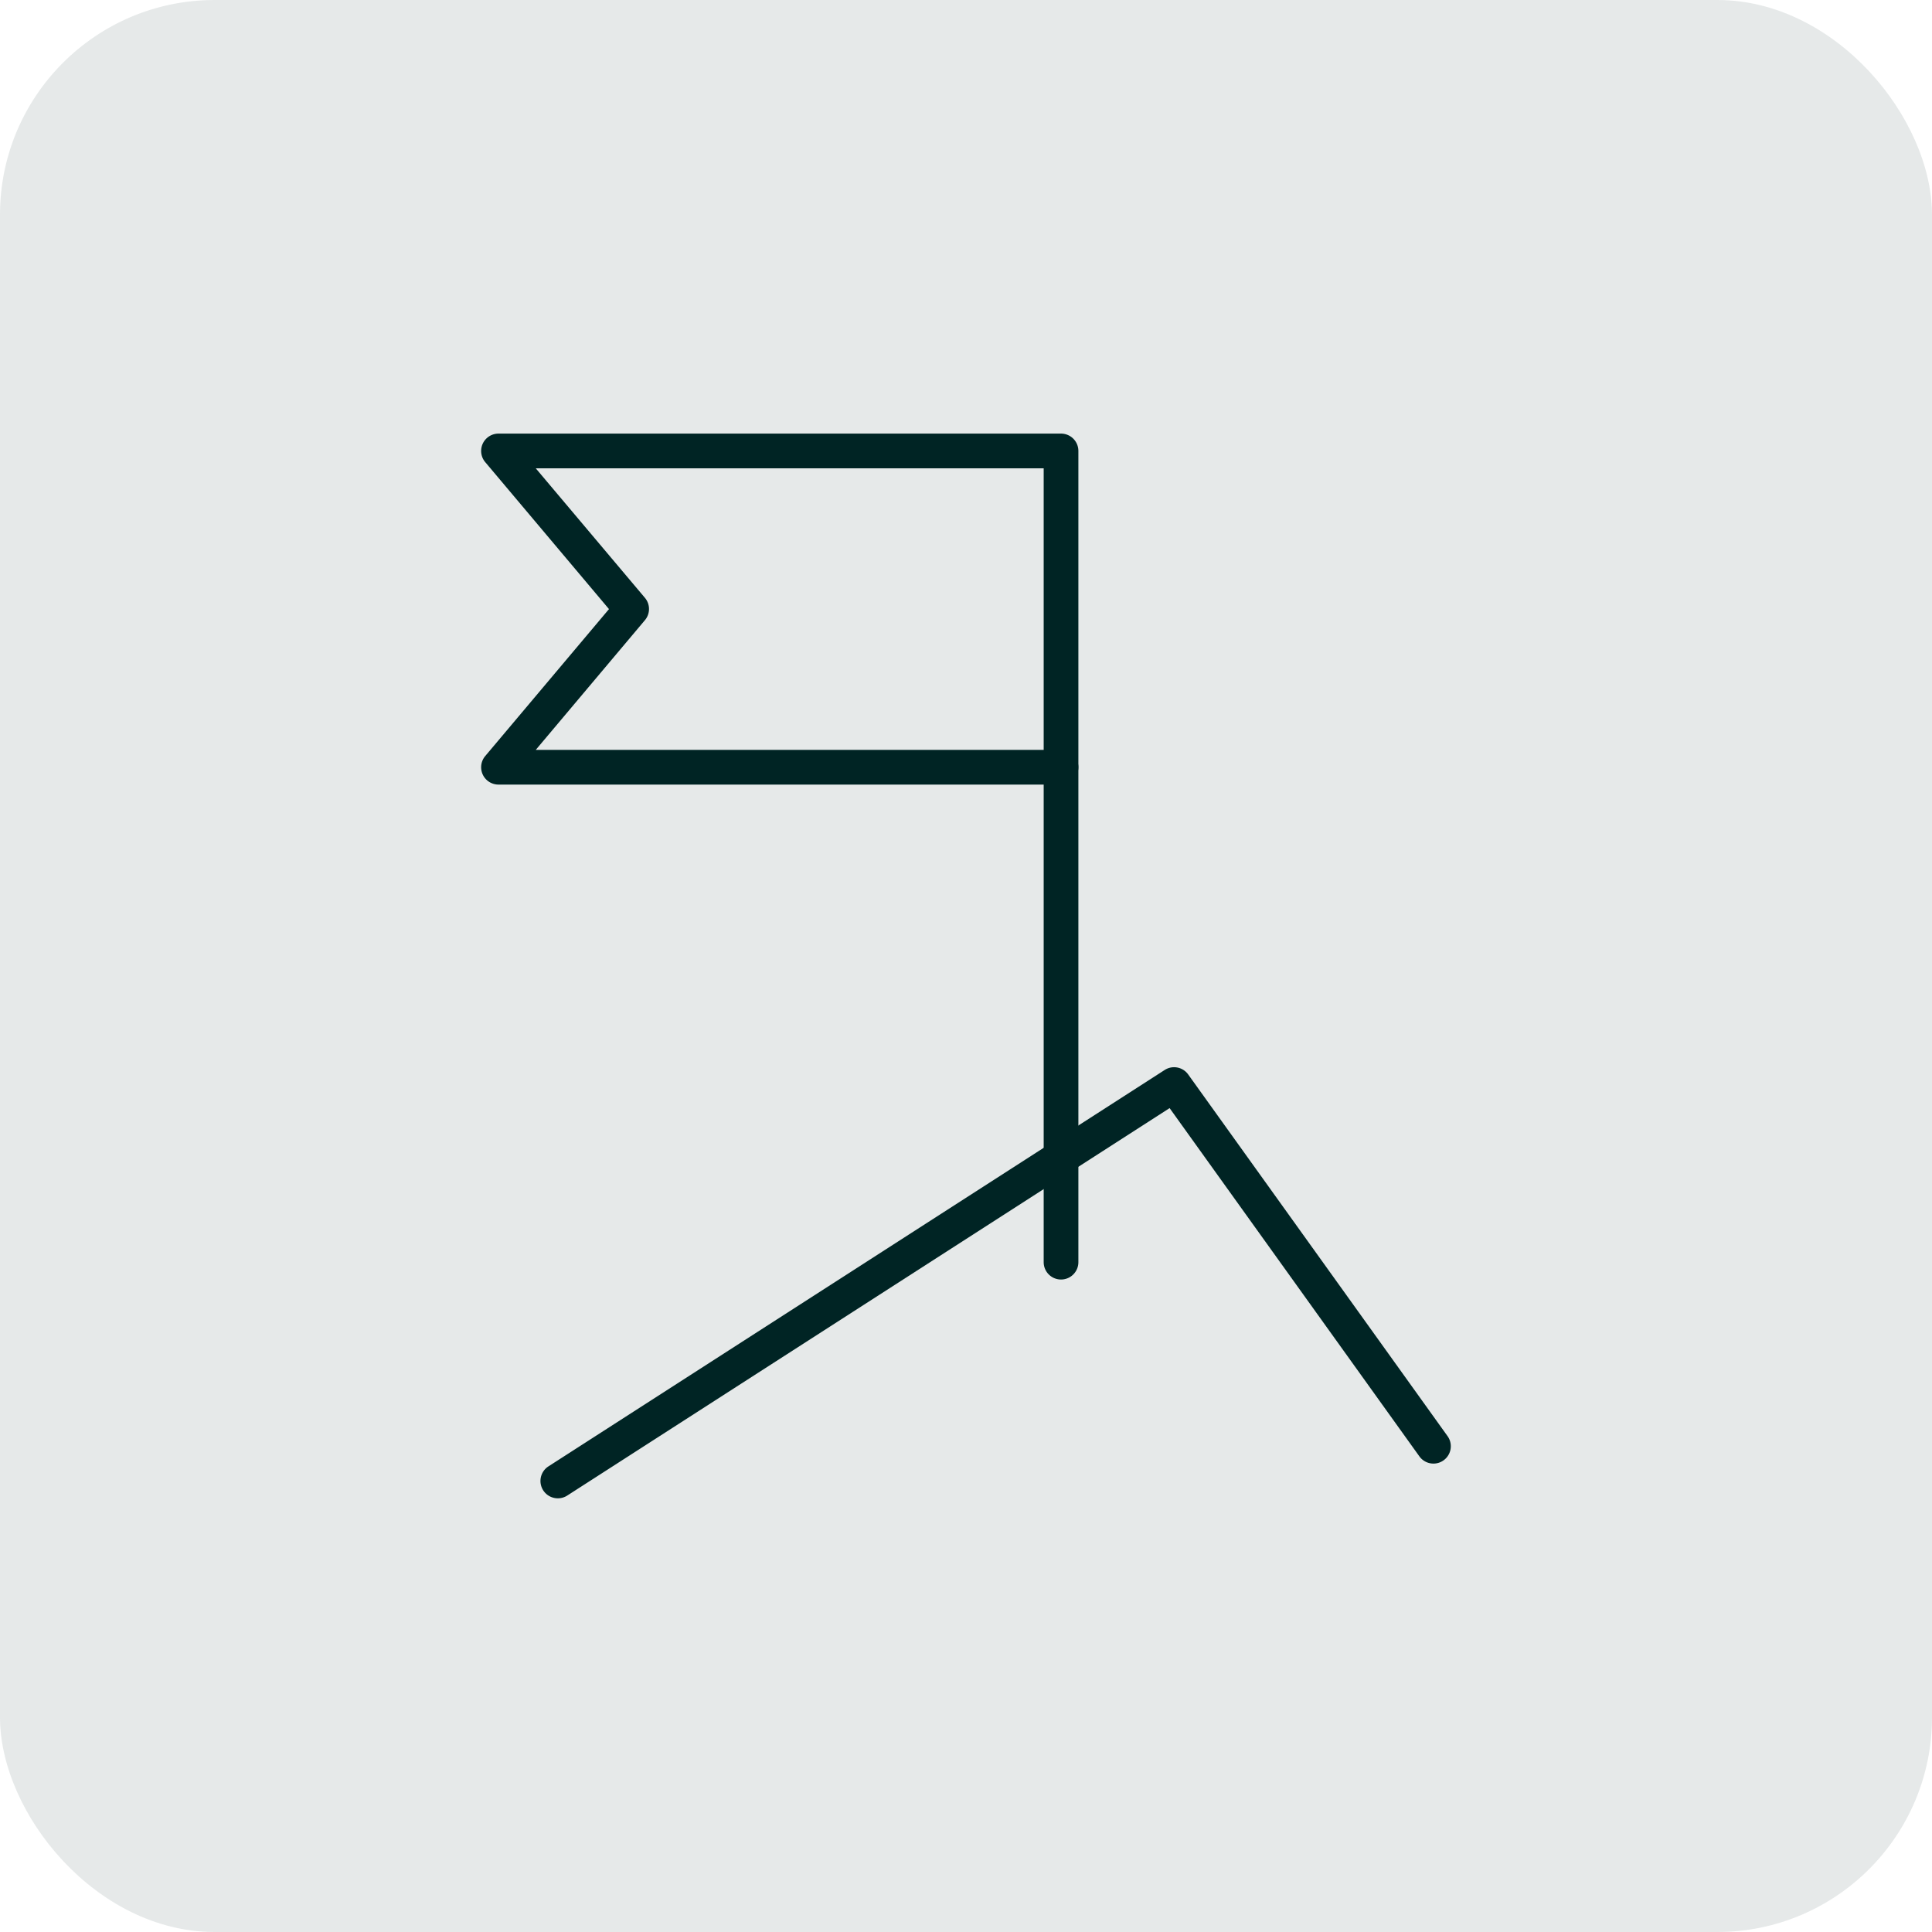 <svg xmlns="http://www.w3.org/2000/svg" width="90" height="90" viewBox="0 0 90 90">
  <g id="grey_mountain_flag" transform="translate(-444 -0.001)">
    <rect id="Rectangle_630" data-name="Rectangle 630" width="90" height="90" rx="10" transform="translate(444 0.001)" fill="rgba(0,36,36,0.1)"/>
    <g id="Icons" transform="translate(448.393 3.55)">
      <path id="Path_2704" data-name="Path 2704" d="M45.034,33H18.828a.808.808,0,0,1-.618-1.328l5.766-6.847L18.21,17.978a.808.808,0,0,1,.618-1.328H45.034a.808.808,0,0,1,.808.808V32.193A.808.808,0,0,1,45.034,33Zm-24.47-1.616H44.226V18.266H20.564L25.65,24.3a.808.808,0,0,1,0,1.041Z" transform="translate(0 0)" fill="#002424"/>
      <path id="Line_216" data-name="Line 216" d="M.308,24.171A.808.808,0,0,1-.5,23.363V.308a.808.808,0,0,1,1.616,0V23.363A.808.808,0,0,1,.308,24.171Z" transform="translate(44.726 31.885)" fill="#002424"/>
      <path id="Path_2705" data-name="Path 2705" d="M20.539,55a.808.808,0,0,1-.438-1.487l28.71-18.467a.808.808,0,0,1,1.093.209L61.99,52.108a.808.808,0,0,1-1.313.942L49.039,36.823,20.975,54.874A.8.8,0,0,1,20.539,55Z" transform="translate(1.053 11.248)" fill="#002424"/>
    </g>
  </g>
</svg>
